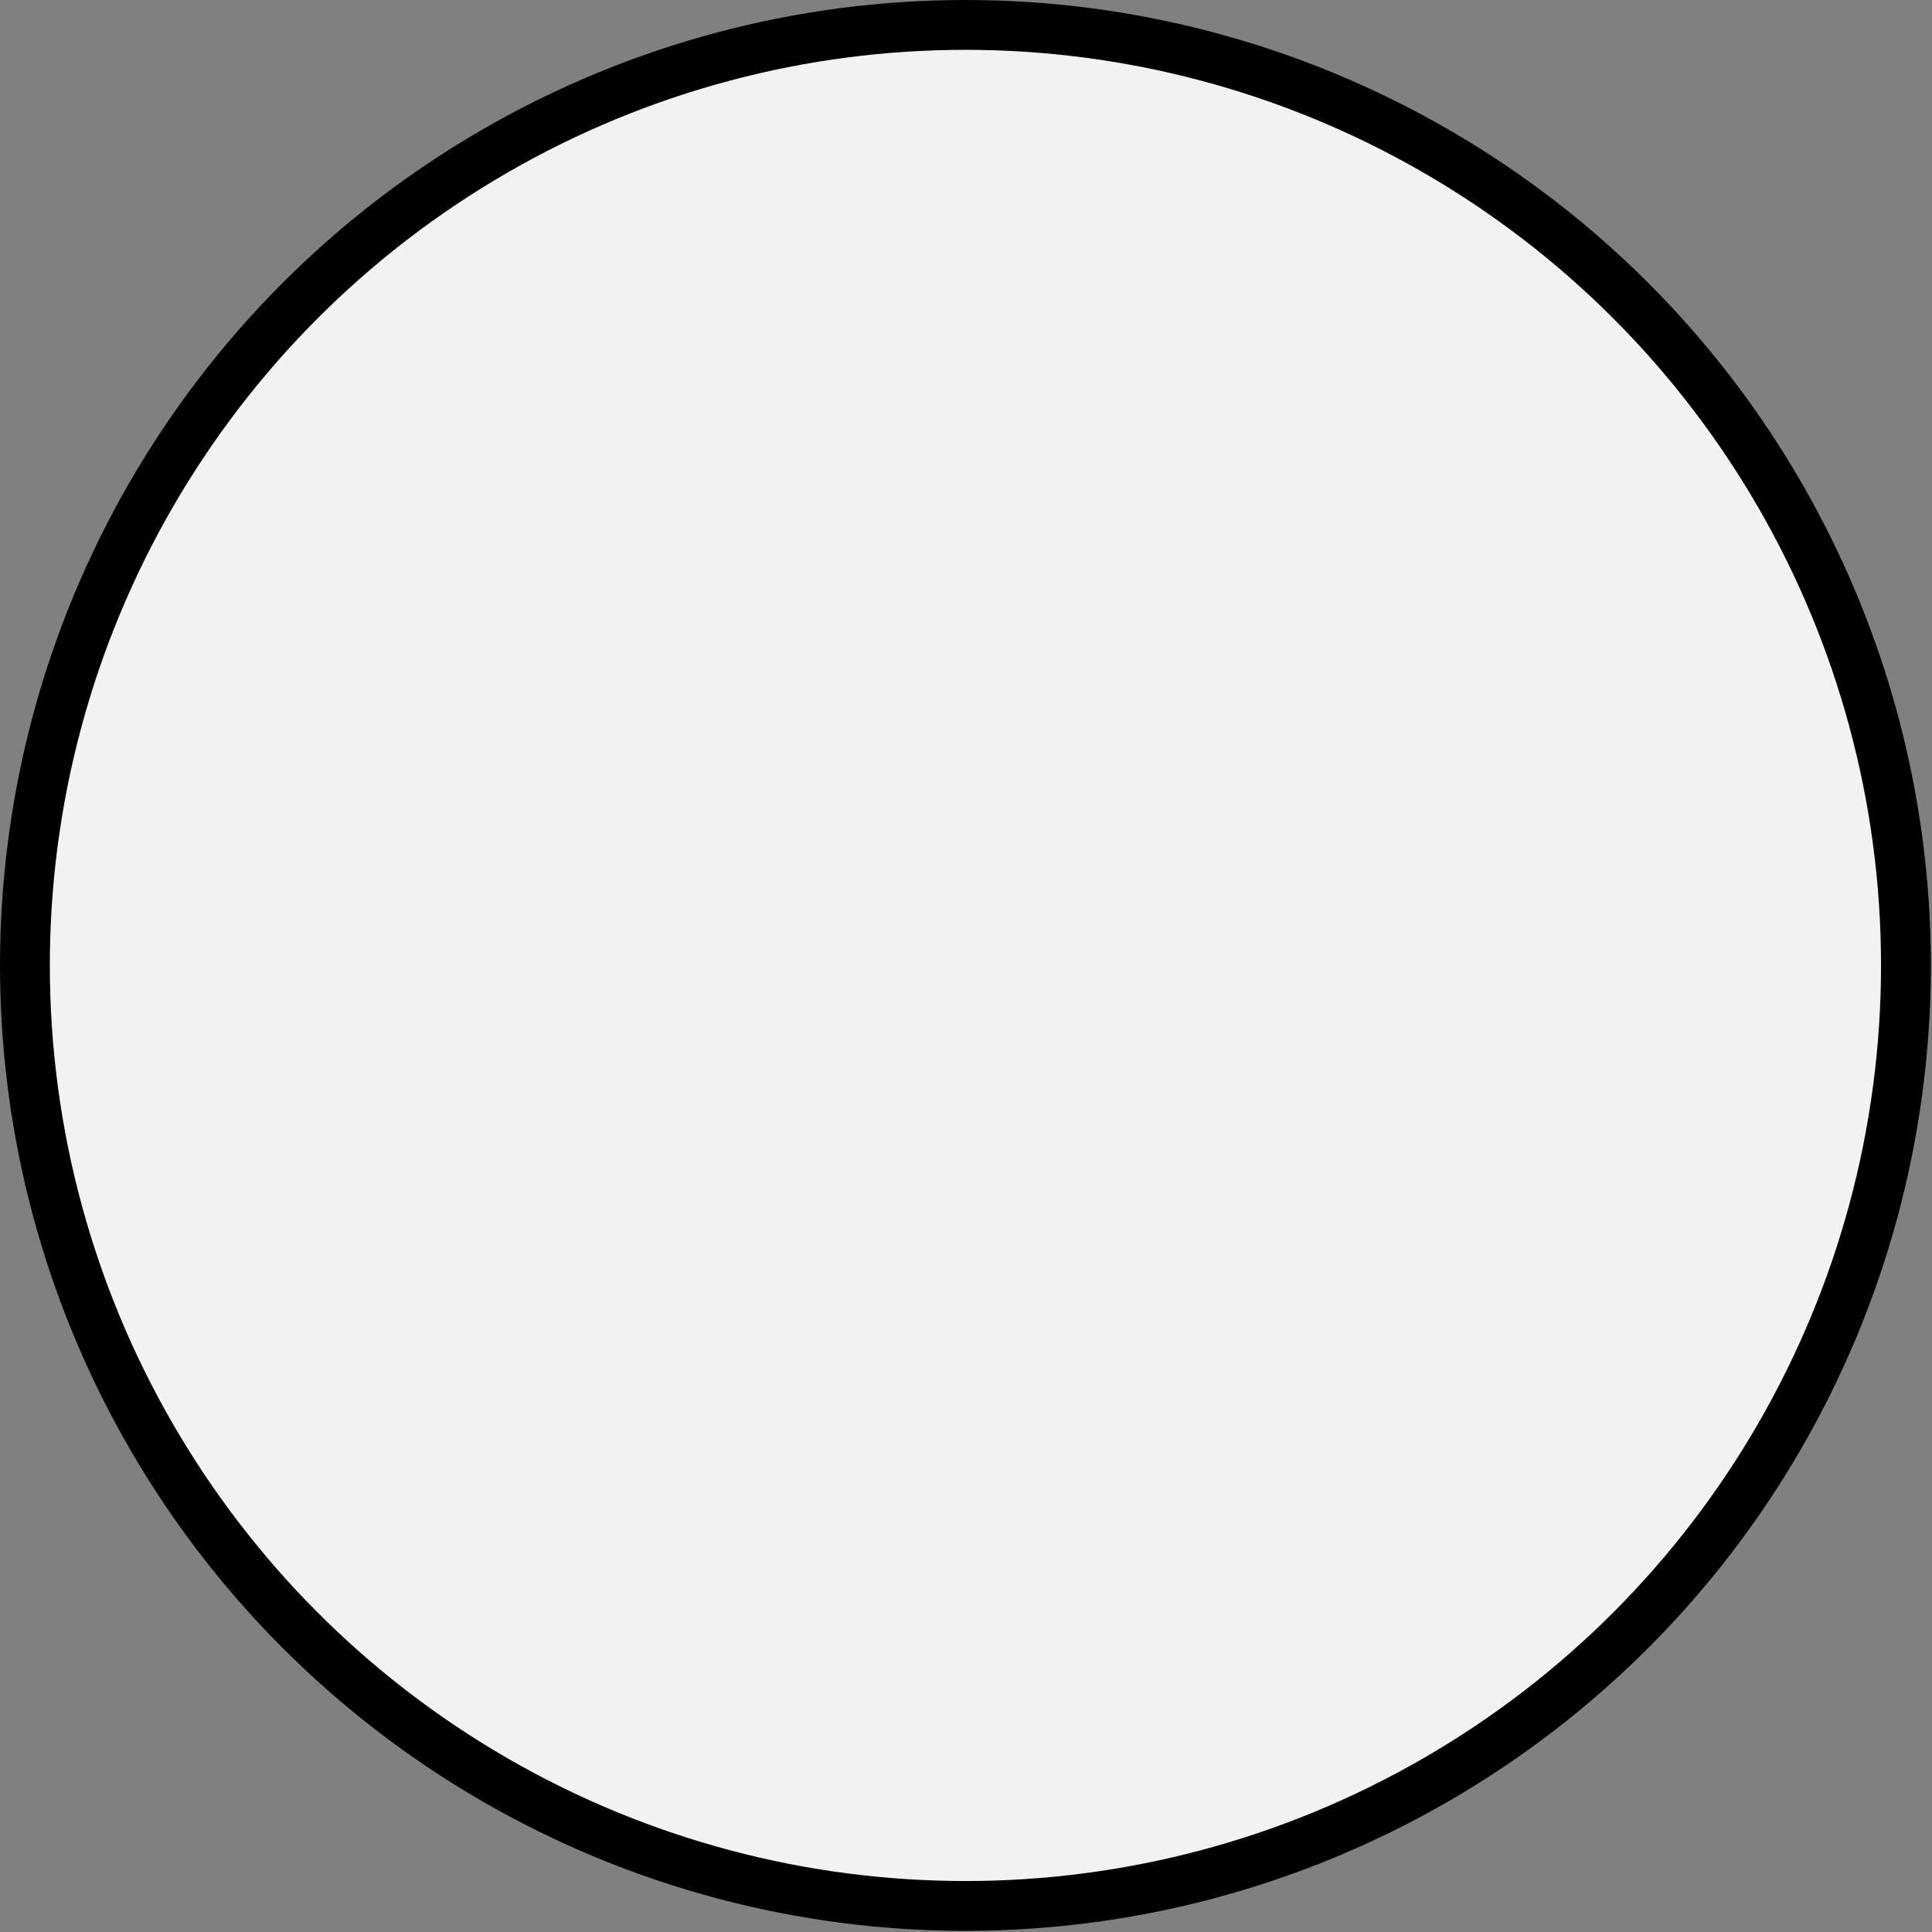 <?xml version="1.0" encoding="utf-8"?>
<svg xmlns="http://www.w3.org/2000/svg" fill="none" height="100%" overflow="visible" preserveAspectRatio="none" style="display: block;" viewBox="0 0 78 78" width="100%">
<rect x="0" y="0" width="78" height="78" fill="#808080" stroke="none"/>
<circle cx="38.977" cy="38.977" fill="#F2F2F2" id="Ellipse 6" r="37.971" stroke="black" stroke-width="2.012"/>
</svg>